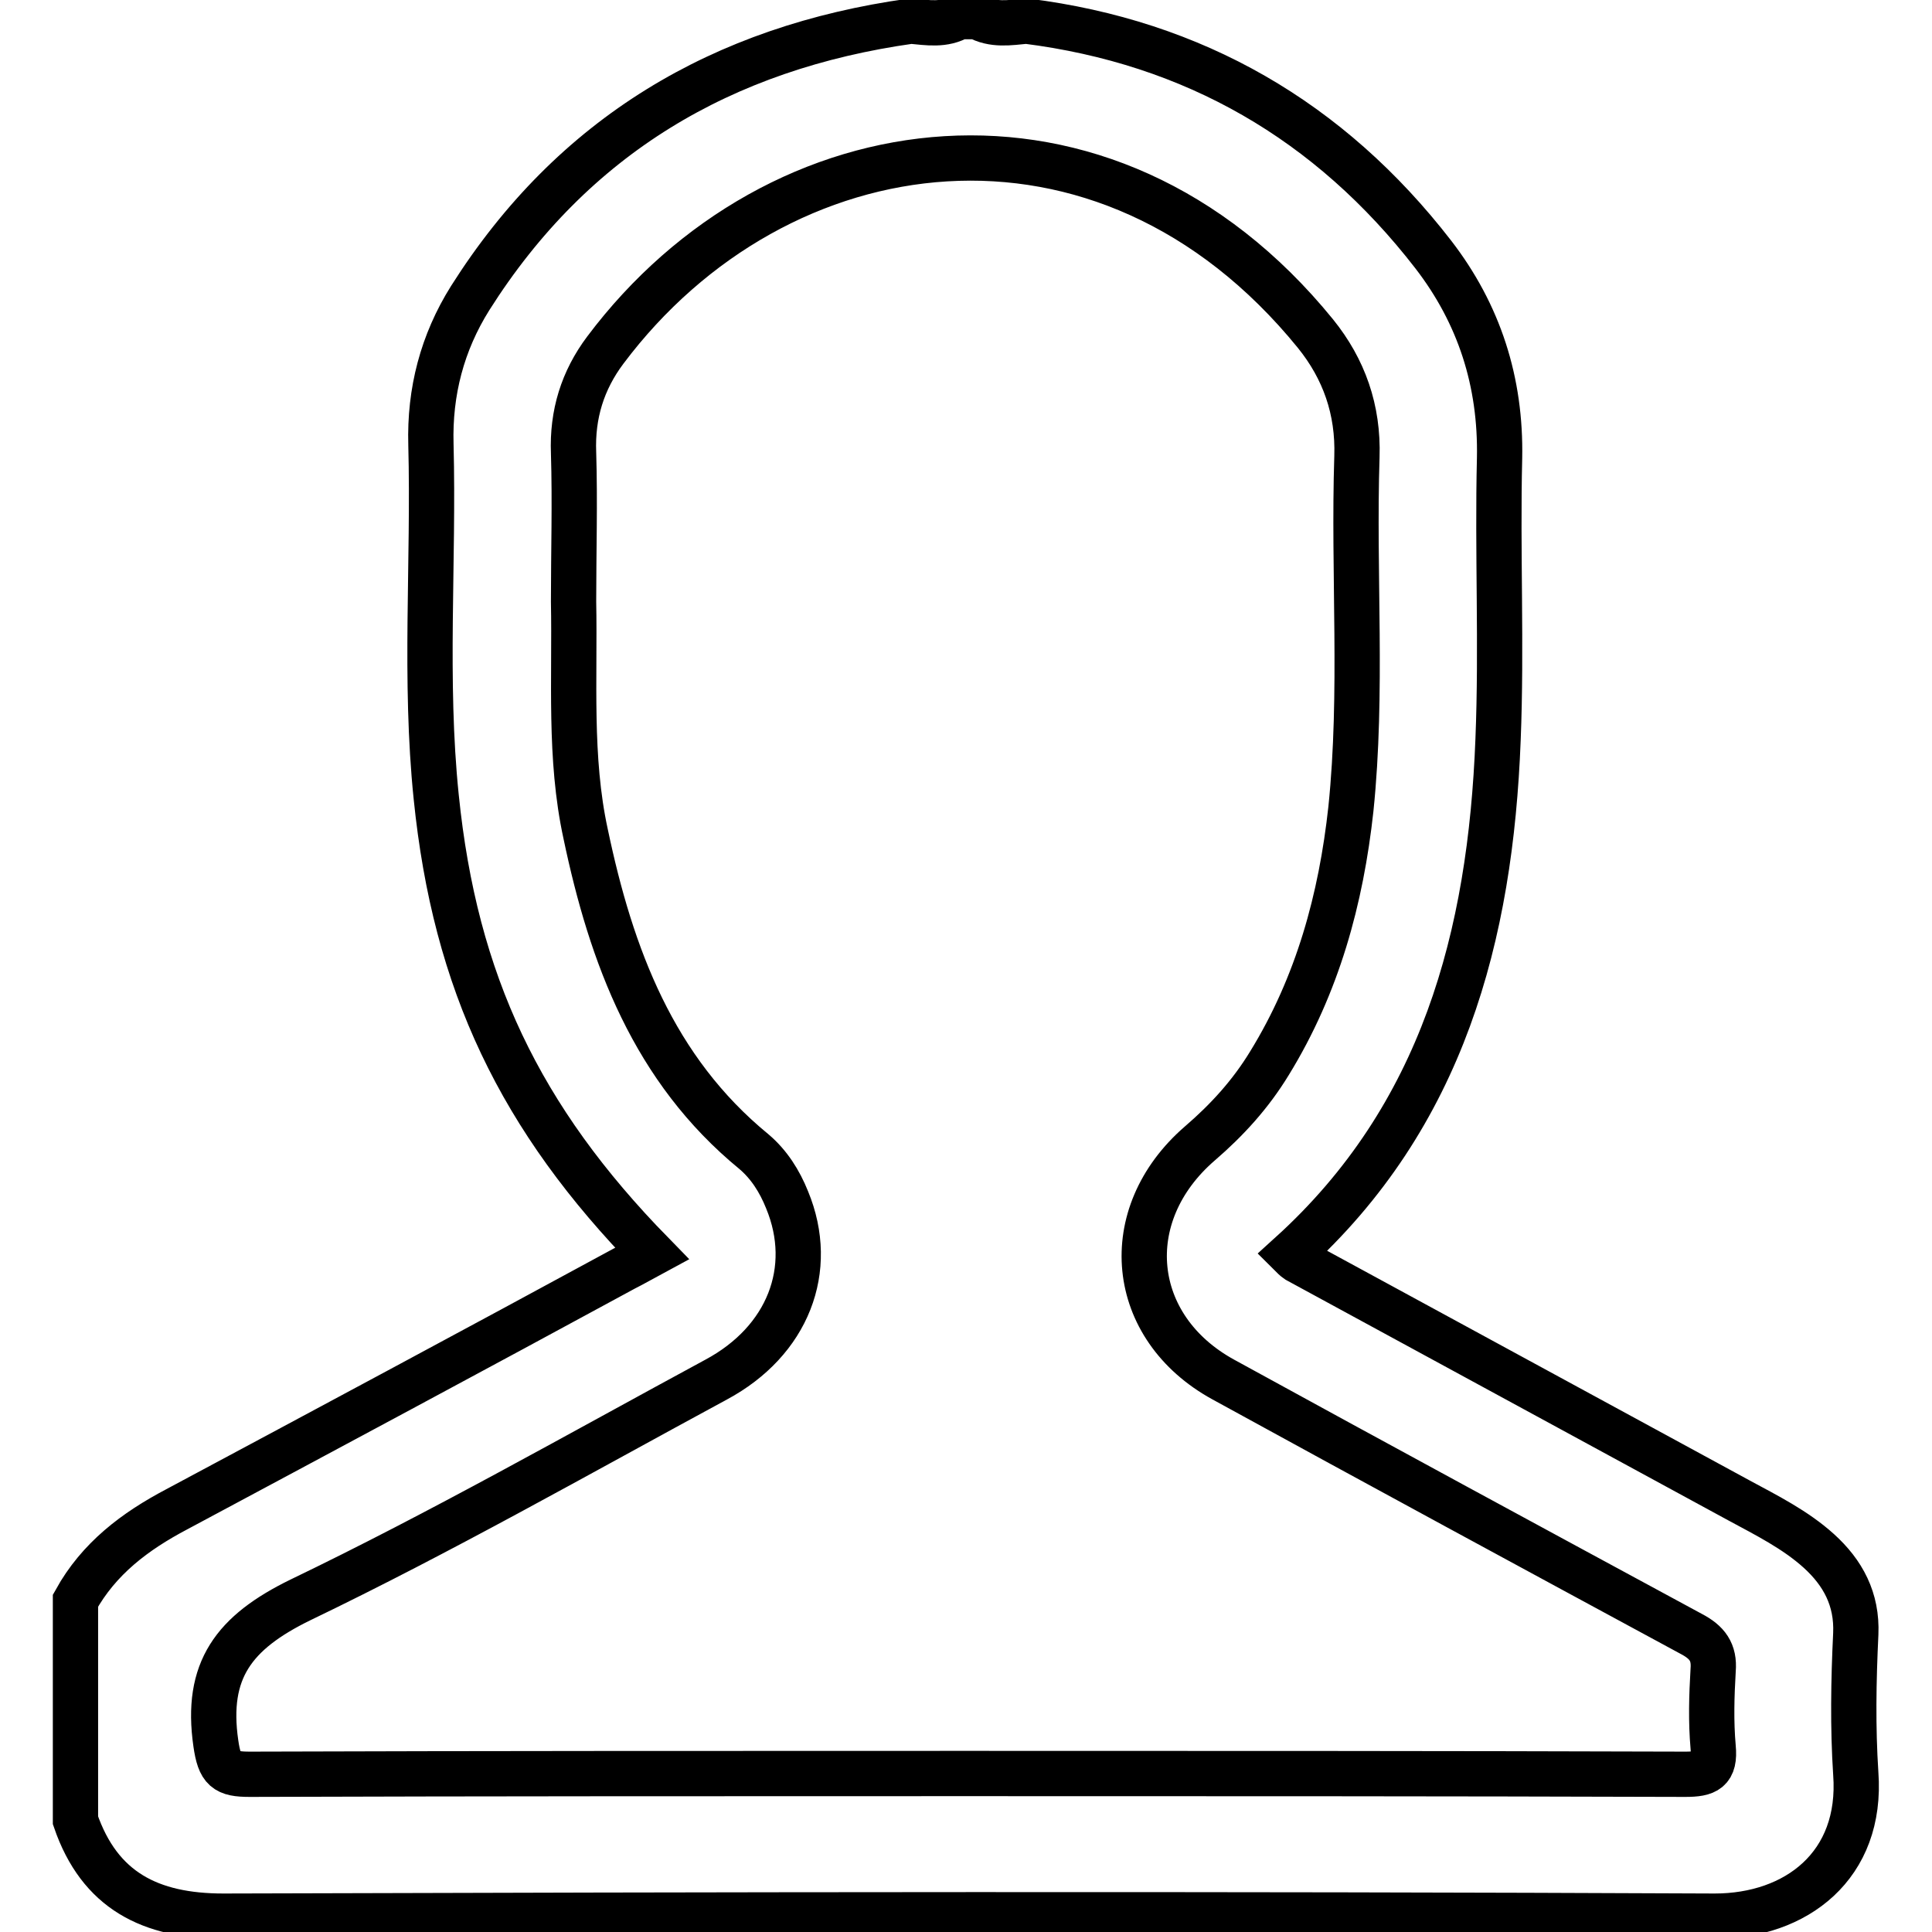 <?xml version="1.0" encoding="utf-8"?>
<!-- Svg Vector Icons : http://www.onlinewebfonts.com/icon -->
<!DOCTYPE svg PUBLIC "-//W3C//DTD SVG 1.1//EN" "http://www.w3.org/Graphics/SVG/1.1/DTD/svg11.dtd">
<svg version="1.1" xmlns="http://www.w3.org/2000/svg" xmlns:xlink="http://www.w3.org/1999/xlink" x="0px" y="0px" viewBox="0 0 256 256" enable-background="new 0 0 256 256" xml:space="preserve">
<g> <path stroke-width="6" fill-opacity="0" stroke="#000000"  d="M120.7,2.8C95.7,6.3,75.9,18,62.3,39.5c-3.7,5.9-5.4,12.4-5.2,19.4c0.4,15.6-0.9,31.2,0.7,46.7 c2.5,24.6,11.1,42.6,28.6,60.5c-1.3,0.7-2.5,1.4-3.7,2C63,178.8,43.2,189.4,23.4,200c-5.5,2.9-10.3,6.5-13.4,12.1 c0,9.7,0,19.4,0,29.1c3.2,9.3,9.9,12.7,19.6,12.7c65.9-0.2,131.7-0.3,197.6,0c10.8,0,19.6-6.7,18.7-18.9c-0.4-6.1-0.3-12.3,0-18.5 c0.2-4.6-1.7-8.1-4.9-11c-3.1-2.8-6.9-4.7-10.6-6.7c-19.5-10.6-39-21.2-58.5-31.8c-0.3-0.2-0.6-0.5-0.9-0.8 c20.2-18.3,26.5-42.2,27.5-68.2c0.5-12.4-0.1-24.9,0.2-37.3c0.2-10.1-2.7-19.1-8.8-27c-13.7-17.7-31.7-28.1-53.9-30.9 c-2.2,0.2-4.4,0.6-6.5-0.6c-0.8,0-1.6,0-2.4,0C125.1,3.4,122.9,3,120.7,2.8z M174.3,44.2c3.8,4.7,5.7,10.1,5.5,16.3 c-0.5,15.6,0.8,31.2-0.8,46.7c-1.3,11.9-4.4,23.3-10.8,33.7c-2.5,4.1-5.6,7.5-9.2,10.6c-11,9.5-9.5,24.4,3.1,31.3 c20.6,11.3,41.3,22.5,62,33.7c2.1,1.1,3.1,2.4,2.9,4.8c-0.2,3.4-0.3,6.8,0,10.2c0.3,3.1-0.9,3.6-3.7,3.6 c-31.8-0.1-63.7-0.1-95.5-0.1c-31.6,0-63.2,0-94.7,0.1c-3.2,0-4-0.6-4.5-4.1c-1.4-9.7,2.4-14.7,11.2-19c18.7-9,36.8-19.3,55.1-29.2 c9.5-5.1,13.2-14.6,9.4-23.8c-1-2.5-2.4-4.7-4.4-6.4c-13.3-10.9-18.9-25.9-22.3-42.1C75.4,100.4,76.2,90,76,79.7 C76,73.1,76.2,66.6,76,60c-0.2-5.1,1.2-9.6,4.2-13.6C103,16,146.4,9.9,174.3,44.2z"/></g>
</svg>